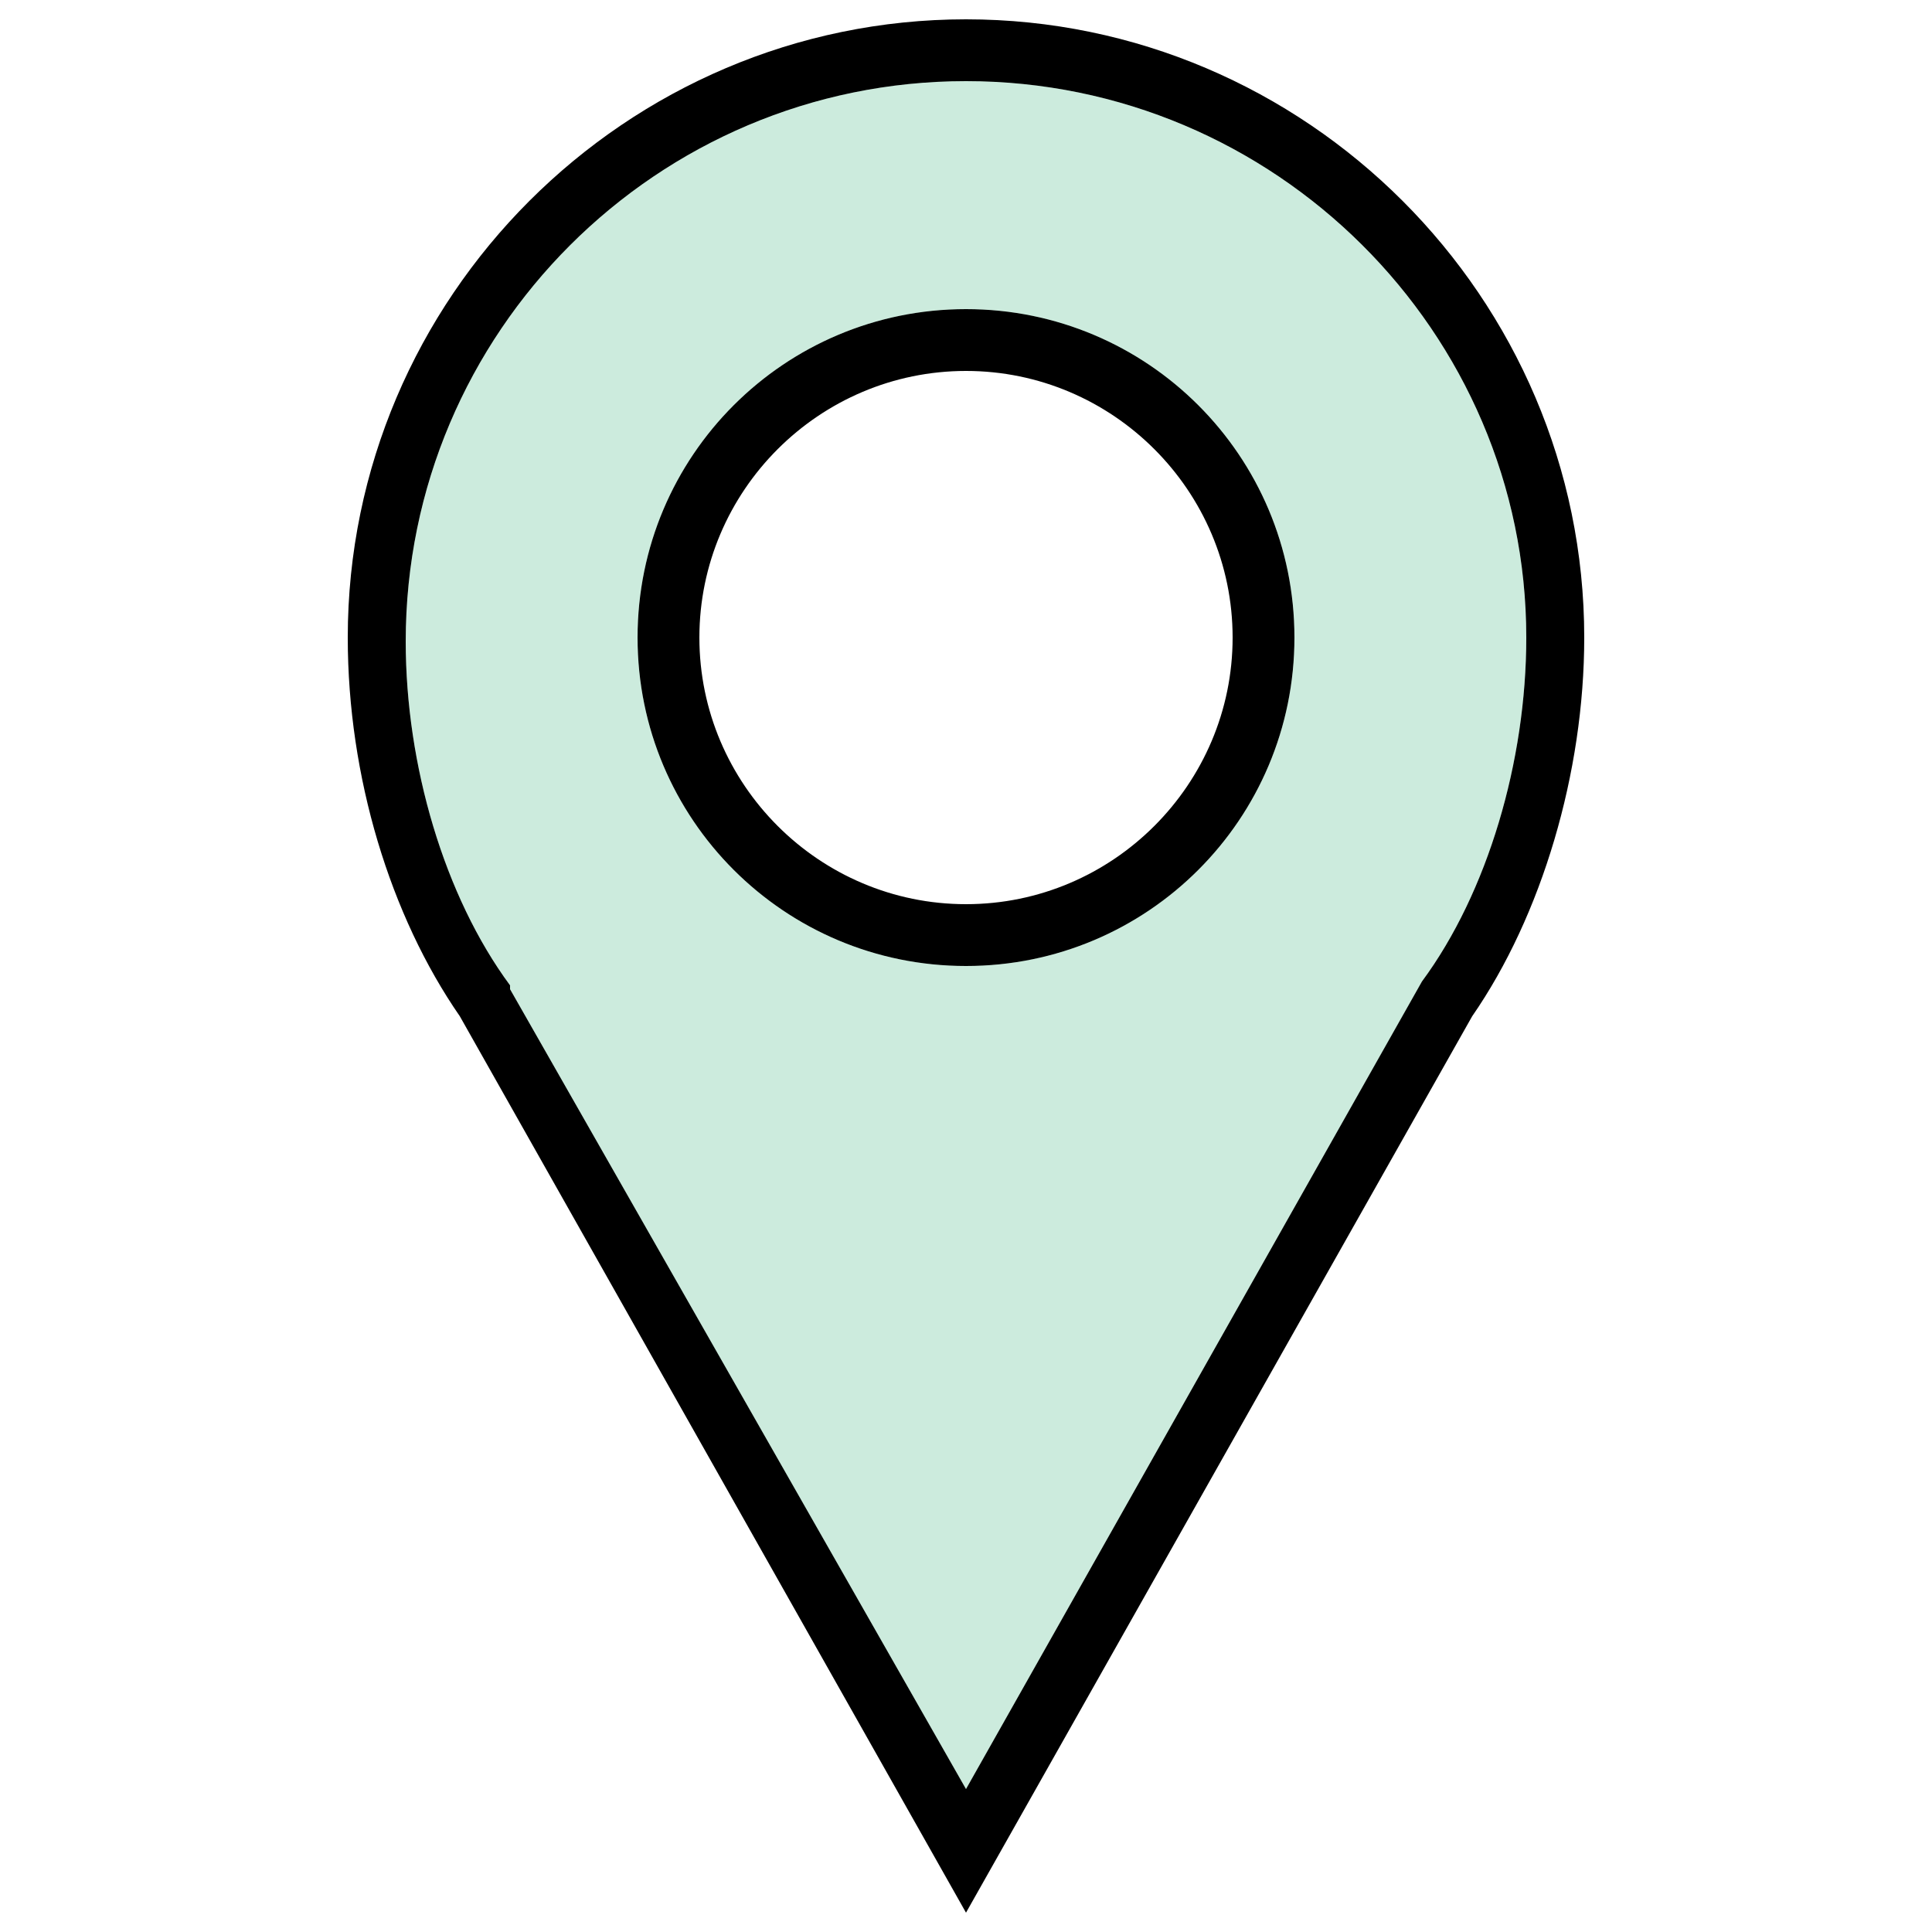 <svg version="1.1" id="Layer_1" xmlns="http://www.w3.org/2000/svg" x="0" y="0" viewBox="0 0 50 50" xml:space="preserve"><style/><linearGradient id="SVGID_1_" gradientUnits="userSpaceOnUse" x1="0" y1="0" x2="0" y2="-1"><stop offset="0" stop-color="#656565"/><stop offset=".618" stop-color="#1b1b1b"/><stop offset=".629" stop-color="#545454"/><stop offset=".983" stop-color="#3e3e3e"/></linearGradient><path d="M25 49.5L11.9 26.3C10.1 23.7 9 20.1 9 16.5c0-8.8 7.2-16 16-16s16 7.2 16 16c0 3.5-1.1 7.2-2.9 9.8L25 49.5zm0-47.4c-8 0-14.5 6.5-14.5 14.5 0 3.2 1 6.6 2.7 8.9v.1L25 46.3l11.8-20.9c1.7-2.3 2.7-5.7 2.7-8.9C39.5 8.6 33 2.1 25 2.1zM25 25c-4.7 0-8.5-3.8-8.5-8.5S20.3 8 25 8s8.5 3.8 8.5 8.5S29.7 25 25 25zm0-15.4c-3.8 0-6.9 3.1-6.9 6.9s3.1 6.9 6.9 6.9 6.9-3.1 6.9-6.9-3.1-6.9-6.9-6.9z"/><path d="M25 2.1c-8 0-14.5 6.5-14.5 14.5 0 3.2 1 6.6 2.7 8.9v.1L25 46.3l11.8-20.9c1.7-2.3 2.7-5.7 2.7-8.9C39.5 8.6 33 2.1 25 2.1zM25 25c-4.7 0-8.5-3.8-8.5-8.5S20.3 8 25 8s8.5 3.8 8.5 8.5S29.7 25 25 25z" opacity=".2" fill="#009b57"/></svg>